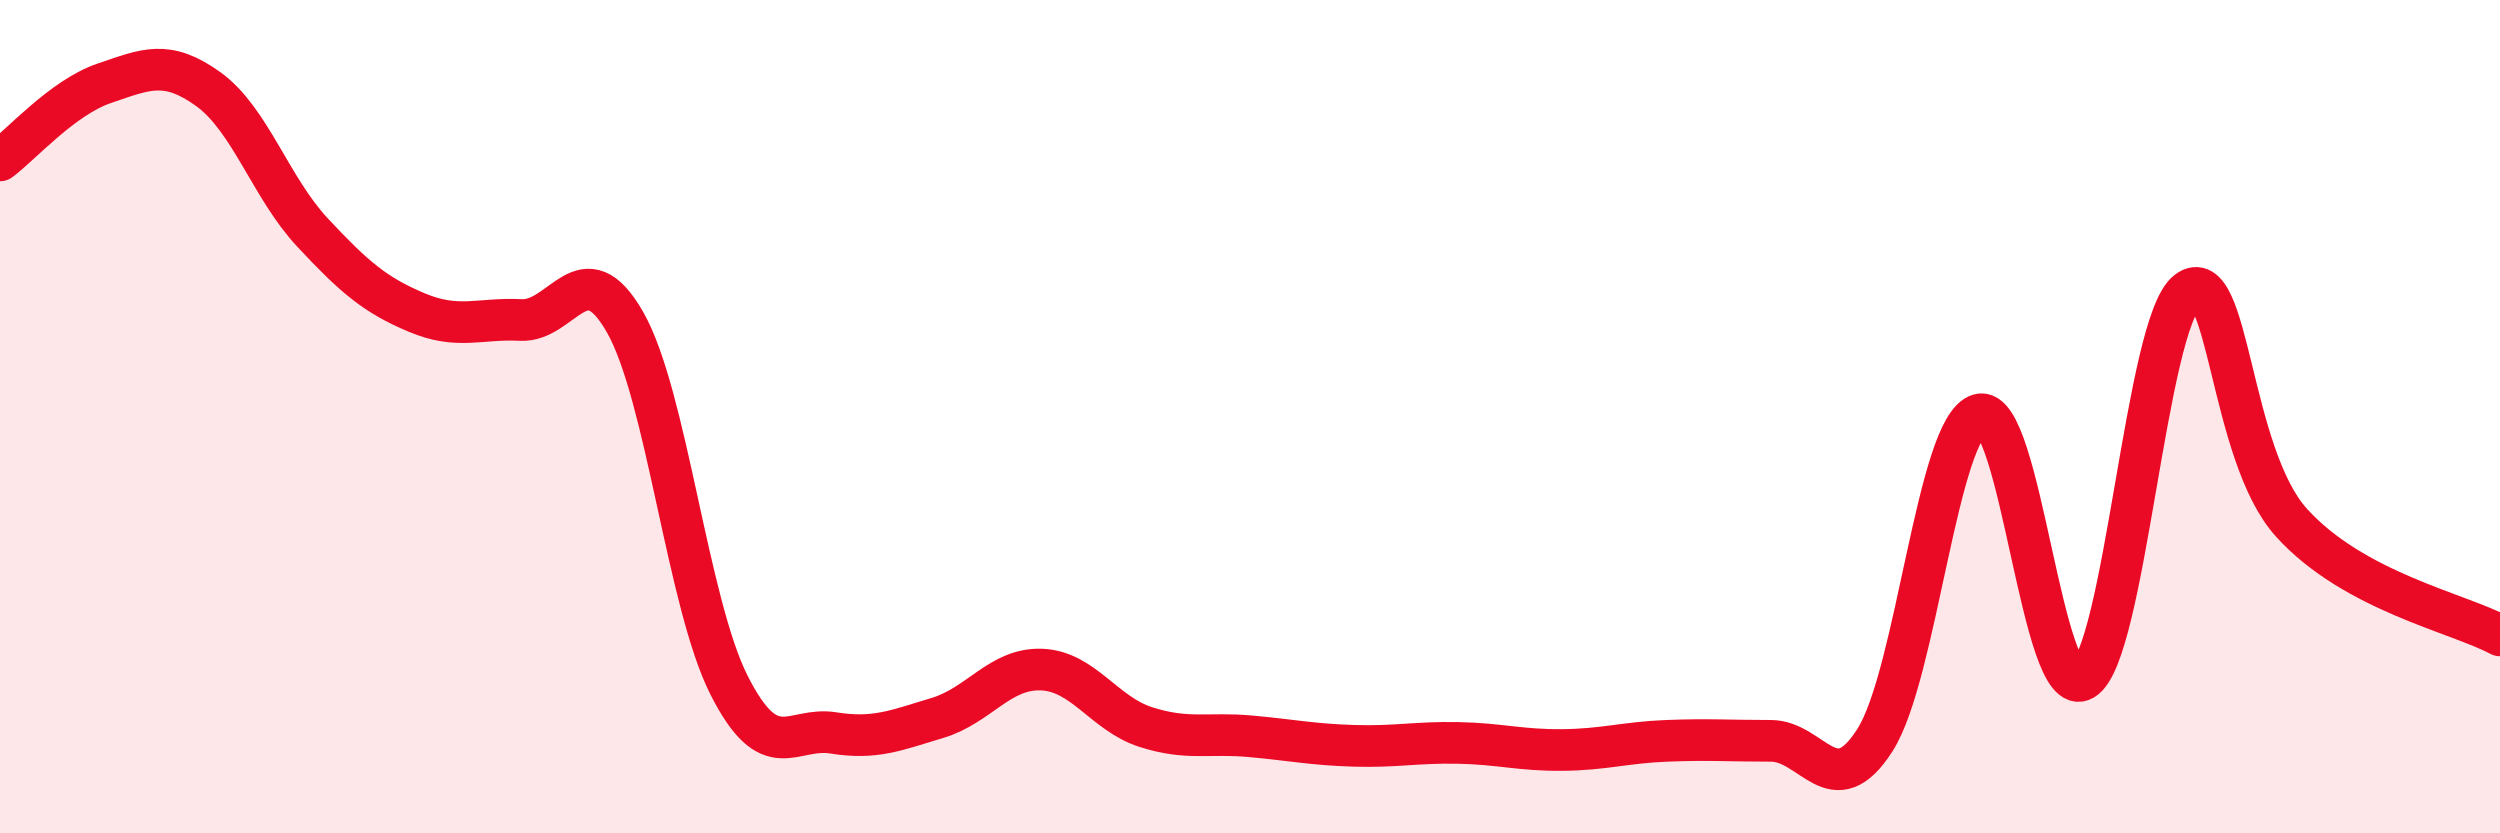 
    <svg width="60" height="20" viewBox="0 0 60 20" xmlns="http://www.w3.org/2000/svg">
      <path
        d="M 0,3.85 C 0.5,3.48 1.5,2.34 2.5,2 C 3.5,1.66 4,1.42 5,2.14 C 6,2.86 6.5,4.51 7.5,5.58 C 8.5,6.65 9,7.08 10,7.5 C 11,7.92 11.5,7.63 12.5,7.68 C 13.5,7.73 14,5.98 15,7.73 C 16,9.48 16.5,14.48 17.5,16.45 C 18.5,18.42 19,17.43 20,17.59 C 21,17.75 21.5,17.53 22.5,17.23 C 23.5,16.93 24,16.03 25,16.07 C 26,16.11 26.5,17.13 27.5,17.45 C 28.5,17.77 29,17.58 30,17.67 C 31,17.76 31.5,17.87 32.5,17.9 C 33.5,17.93 34,17.81 35,17.83 C 36,17.85 36.5,18.01 37.5,18 C 38.5,17.99 39,17.82 40,17.78 C 41,17.74 41.5,17.78 42.5,17.78 C 43.5,17.78 44,19.33 45,17.76 C 46,16.19 46.5,10.24 47.5,9.95 C 48.5,9.66 49,16.9 50,16.31 C 51,15.72 51.5,7.74 52.5,6.99 C 53.5,6.24 53.5,10.9 55,12.55 C 56.5,14.2 59,14.71 60,15.25L60 20L0 20Z"
        fill="#EB0A25"
        opacity="0.1"
        stroke-linecap="round"
        stroke-linejoin="round"
      />
      <path
        d="M 0,3.85 C 0.5,3.48 1.5,2.34 2.5,2 C 3.5,1.66 4,1.42 5,2.14 C 6,2.86 6.5,4.51 7.5,5.58 C 8.5,6.65 9,7.08 10,7.5 C 11,7.92 11.5,7.63 12.5,7.68 C 13.5,7.73 14,5.98 15,7.73 C 16,9.48 16.5,14.48 17.5,16.45 C 18.5,18.42 19,17.43 20,17.59 C 21,17.75 21.5,17.53 22.5,17.23 C 23.5,16.93 24,16.03 25,16.07 C 26,16.11 26.5,17.13 27.5,17.45 C 28.5,17.77 29,17.58 30,17.67 C 31,17.76 31.5,17.87 32.5,17.9 C 33.5,17.93 34,17.81 35,17.83 C 36,17.85 36.5,18.01 37.5,18 C 38.5,17.99 39,17.82 40,17.78 C 41,17.74 41.5,17.78 42.5,17.78 C 43.5,17.78 44,19.33 45,17.76 C 46,16.19 46.5,10.24 47.5,9.95 C 48.5,9.66 49,16.9 50,16.31 C 51,15.72 51.5,7.74 52.5,6.99 C 53.5,6.24 53.5,10.9 55,12.55 C 56.5,14.2 59,14.71 60,15.25"
        stroke="#EB0A25"
        stroke-width="1"
        fill="none"
        stroke-linecap="round"
        stroke-linejoin="round"
      />
    </svg>
  